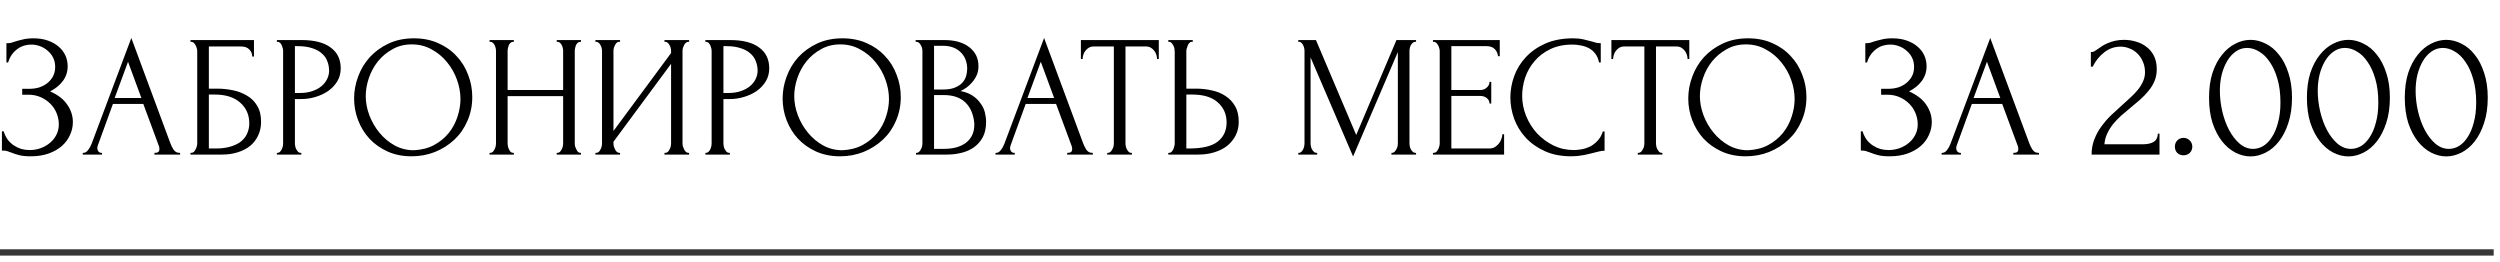 <?xml version="1.0" encoding="UTF-8"?> <svg xmlns="http://www.w3.org/2000/svg" width="372" height="39" viewBox="0 0 372 39" fill="none"><path d="M0.955 6.425H1.188C1.325 6.425 1.48 6.408 1.652 6.373C1.824 6.322 2.005 6.262 2.194 6.193C2.522 6.089 2.909 5.986 3.356 5.883C3.804 5.762 4.346 5.702 4.983 5.702C5.792 5.702 6.506 5.814 7.126 6.038C7.762 6.262 8.296 6.563 8.726 6.941C9.174 7.32 9.509 7.759 9.733 8.258C9.957 8.757 10.069 9.291 10.069 9.859C10.069 10.668 9.836 11.391 9.372 12.027C8.924 12.647 8.287 13.172 7.461 13.602C8.632 14.119 9.484 14.781 10.017 15.59C10.568 16.382 10.843 17.243 10.843 18.172C10.843 18.843 10.697 19.489 10.405 20.108C10.129 20.728 9.725 21.27 9.191 21.735C8.657 22.2 8.003 22.57 7.229 22.845C6.454 23.12 5.568 23.258 4.57 23.258C3.847 23.258 3.262 23.198 2.814 23.078C2.367 22.957 1.979 22.828 1.652 22.69C1.446 22.604 1.248 22.535 1.059 22.484C0.886 22.432 0.706 22.406 0.516 22.406H0.284V19.54H0.542C0.697 20.022 0.904 20.444 1.162 20.805C1.437 21.15 1.747 21.434 2.091 21.657C2.435 21.881 2.806 22.053 3.201 22.174C3.597 22.277 4.002 22.329 4.415 22.329C4.948 22.329 5.473 22.243 5.99 22.071C6.523 21.881 6.988 21.623 7.384 21.296C7.797 20.969 8.124 20.573 8.365 20.108C8.623 19.627 8.752 19.093 8.752 18.508C8.752 17.922 8.64 17.363 8.417 16.83C8.193 16.279 7.874 15.806 7.461 15.41C7.065 15.014 6.592 14.695 6.041 14.454C5.491 14.213 4.888 14.093 4.234 14.093H3.305V13.215H4.363C4.88 13.215 5.37 13.146 5.835 13.009C6.299 12.854 6.704 12.639 7.048 12.363C7.41 12.071 7.694 11.726 7.9 11.331C8.107 10.935 8.21 10.479 8.21 9.962C8.21 9.446 8.107 8.981 7.9 8.568C7.694 8.155 7.418 7.811 7.074 7.535C6.747 7.243 6.368 7.019 5.938 6.864C5.525 6.709 5.095 6.632 4.647 6.632C4.286 6.632 3.933 6.683 3.589 6.787C3.244 6.89 2.917 7.053 2.608 7.277C2.298 7.501 2.022 7.776 1.781 8.103C1.54 8.43 1.351 8.826 1.213 9.291H0.955V6.425ZM22.975 22.742H23.104C23.517 22.742 23.724 22.552 23.724 22.174C23.724 22.036 23.698 21.89 23.646 21.735L21.323 15.461H16.804L14.558 21.632C14.507 21.769 14.481 21.898 14.481 22.019C14.481 22.243 14.541 22.423 14.662 22.561C14.782 22.682 14.911 22.742 15.049 22.742H15.178V23H12.312V22.742H12.441C12.665 22.742 12.88 22.613 13.087 22.355C13.31 22.079 13.491 21.761 13.629 21.399L19.541 5.651L25.324 21.244C25.445 21.589 25.608 21.924 25.815 22.251C26.038 22.578 26.323 22.742 26.667 22.742H26.796V23H22.975V22.742ZM17.063 14.584H21.038L19.05 9.188L17.063 14.584ZM28.341 22.742H28.47C28.608 22.742 28.728 22.699 28.831 22.613C28.935 22.509 29.021 22.389 29.09 22.251C29.176 22.114 29.236 21.967 29.27 21.812C29.322 21.657 29.348 21.511 29.348 21.373V7.561C29.348 7.441 29.322 7.303 29.27 7.148C29.236 6.993 29.176 6.847 29.09 6.709C29.021 6.571 28.935 6.46 28.831 6.373C28.728 6.27 28.608 6.219 28.47 6.219H28.341V5.96H37.79V8.413H37.532C37.532 8.017 37.394 7.673 37.119 7.38C36.843 7.071 36.422 6.916 35.854 6.916H31.078V13.189H32.265C33.057 13.189 33.84 13.267 34.614 13.422C35.406 13.577 36.112 13.843 36.731 14.222C37.368 14.584 37.876 15.083 38.255 15.719C38.651 16.356 38.849 17.157 38.849 18.12C38.849 18.878 38.702 19.558 38.41 20.16C38.134 20.762 37.738 21.279 37.222 21.709C36.706 22.122 36.086 22.441 35.363 22.664C34.657 22.888 33.883 23 33.04 23H28.341V22.742ZM32.084 22.096C32.945 22.096 33.685 22.002 34.305 21.812C34.941 21.623 35.467 21.365 35.88 21.038C36.293 20.694 36.594 20.298 36.783 19.85C36.99 19.386 37.093 18.886 37.093 18.353C37.093 17.096 36.645 16.072 35.751 15.28C34.855 14.472 33.582 14.067 31.93 14.067H31.078V22.096H32.084ZM41.199 5.96H44.865C46.775 5.96 48.221 6.33 49.202 7.071C50.2 7.793 50.699 8.826 50.699 10.169C50.699 10.892 50.527 11.537 50.183 12.105C49.839 12.673 49.383 13.155 48.815 13.551C48.264 13.929 47.636 14.222 46.93 14.429C46.242 14.635 45.553 14.738 44.865 14.738H43.884V21.322C43.884 21.46 43.901 21.614 43.935 21.787C43.97 21.942 44.021 22.088 44.09 22.226C44.176 22.363 44.262 22.484 44.348 22.587C44.452 22.69 44.572 22.742 44.71 22.742H44.839V23H41.199V22.742H41.328C41.448 22.742 41.56 22.69 41.663 22.587C41.767 22.484 41.853 22.363 41.922 22.226C41.99 22.088 42.042 21.942 42.076 21.787C42.111 21.614 42.128 21.46 42.128 21.322V7.561C42.128 7.32 42.059 7.045 41.922 6.735C41.784 6.425 41.586 6.253 41.328 6.219H41.199V5.96ZM43.884 6.864V13.835H44.658C45.347 13.835 45.958 13.74 46.491 13.551C47.042 13.361 47.498 13.112 47.859 12.802C48.221 12.492 48.496 12.139 48.686 11.743C48.875 11.348 48.97 10.943 48.97 10.53C48.97 10.031 48.884 9.566 48.712 9.136C48.557 8.688 48.29 8.301 47.911 7.974C47.55 7.63 47.068 7.363 46.465 7.174C45.863 6.967 45.123 6.864 44.245 6.864H43.884ZM61.598 5.702C62.941 5.702 64.146 5.943 65.213 6.425C66.28 6.89 67.183 7.527 67.924 8.336C68.681 9.127 69.257 10.057 69.653 11.124C70.067 12.174 70.273 13.275 70.273 14.429C70.273 15.719 70.032 16.907 69.55 17.991C69.085 19.076 68.44 20.005 67.614 20.78C66.788 21.554 65.824 22.165 64.722 22.613C63.638 23.043 62.476 23.258 61.237 23.258C59.911 23.258 58.715 23.017 57.648 22.535C56.598 22.053 55.703 21.416 54.963 20.625C54.24 19.833 53.681 18.921 53.285 17.888C52.889 16.855 52.691 15.78 52.691 14.661C52.691 13.559 52.889 12.475 53.285 11.408C53.681 10.324 54.258 9.36 55.015 8.516C55.789 7.673 56.727 6.993 57.829 6.477C58.931 5.96 60.187 5.702 61.598 5.702ZM61.572 22.355C62.726 22.303 63.733 22.045 64.593 21.58C65.471 21.098 66.202 20.496 66.788 19.773C67.373 19.033 67.803 18.224 68.079 17.346C68.371 16.468 68.517 15.599 68.517 14.738C68.517 13.792 68.345 12.836 68.001 11.873C67.657 10.909 67.166 10.04 66.529 9.265C65.893 8.473 65.127 7.836 64.232 7.355C63.354 6.855 62.364 6.606 61.263 6.606C60.196 6.606 59.24 6.847 58.397 7.329C57.553 7.793 56.831 8.396 56.228 9.136C55.643 9.876 55.196 10.702 54.886 11.614C54.576 12.527 54.421 13.422 54.421 14.3C54.421 15.246 54.602 16.201 54.963 17.165C55.325 18.112 55.824 18.973 56.461 19.747C57.097 20.521 57.846 21.15 58.707 21.632C59.584 22.114 60.54 22.355 61.572 22.355ZM82.84 22.742H82.969C83.089 22.742 83.201 22.699 83.304 22.613C83.407 22.509 83.493 22.389 83.562 22.251C83.648 22.096 83.709 21.942 83.743 21.787C83.778 21.614 83.795 21.46 83.795 21.322V14.3H75.533V21.322C75.533 21.46 75.55 21.614 75.585 21.787C75.619 21.942 75.671 22.088 75.74 22.226C75.808 22.363 75.886 22.484 75.972 22.587C76.075 22.69 76.196 22.742 76.334 22.742H76.463V23H72.848V22.742H72.977C73.098 22.742 73.21 22.699 73.313 22.613C73.416 22.509 73.502 22.389 73.571 22.251C73.657 22.096 73.717 21.942 73.752 21.787C73.786 21.614 73.803 21.46 73.803 21.322V7.561C73.803 7.441 73.786 7.303 73.752 7.148C73.717 6.993 73.666 6.847 73.597 6.709C73.528 6.571 73.442 6.46 73.339 6.373C73.235 6.27 73.115 6.219 72.977 6.219H72.848V5.96H76.463V6.219H76.334C76.196 6.219 76.075 6.27 75.972 6.373C75.869 6.46 75.783 6.571 75.714 6.709C75.662 6.847 75.619 6.993 75.585 7.148C75.55 7.303 75.533 7.441 75.533 7.561V13.396H83.795V7.561C83.795 7.441 83.778 7.303 83.743 7.148C83.709 6.993 83.657 6.847 83.588 6.709C83.519 6.571 83.433 6.46 83.33 6.373C83.227 6.27 83.106 6.219 82.969 6.219H82.84V5.96H86.454V6.219H86.325C86.187 6.219 86.067 6.27 85.963 6.373C85.86 6.46 85.774 6.571 85.705 6.709C85.654 6.847 85.611 6.993 85.576 7.148C85.542 7.303 85.525 7.441 85.525 7.561V21.322C85.525 21.46 85.542 21.614 85.576 21.787C85.628 21.942 85.688 22.088 85.757 22.226C85.826 22.363 85.903 22.484 85.989 22.587C86.093 22.69 86.204 22.742 86.325 22.742H86.454V23H82.84V22.742ZM98.874 22.742H99.003C99.141 22.742 99.261 22.699 99.365 22.613C99.468 22.509 99.554 22.389 99.623 22.251C99.709 22.096 99.769 21.942 99.803 21.787C99.838 21.614 99.855 21.46 99.855 21.322V9.497L91.284 21.09V21.322C91.284 21.46 91.301 21.614 91.335 21.787C91.387 21.942 91.447 22.088 91.516 22.226C91.585 22.363 91.671 22.484 91.774 22.587C91.877 22.69 91.998 22.742 92.136 22.742H92.265V23H88.599V22.742H88.728C88.865 22.742 88.986 22.699 89.089 22.613C89.192 22.509 89.278 22.389 89.347 22.251C89.433 22.096 89.494 21.942 89.528 21.787C89.562 21.614 89.58 21.46 89.58 21.322V7.561C89.58 7.441 89.562 7.303 89.528 7.148C89.494 6.993 89.433 6.847 89.347 6.709C89.278 6.571 89.192 6.46 89.089 6.373C88.986 6.27 88.865 6.219 88.728 6.219H88.599V5.96H92.265V6.219H92.058C91.938 6.236 91.826 6.296 91.723 6.399C91.636 6.503 91.559 6.623 91.49 6.761C91.421 6.881 91.37 7.019 91.335 7.174C91.301 7.312 91.284 7.441 91.284 7.561V19.489L99.855 7.897V7.561C99.855 7.441 99.838 7.303 99.803 7.148C99.769 6.993 99.709 6.847 99.623 6.709C99.554 6.571 99.468 6.46 99.365 6.373C99.261 6.27 99.141 6.219 99.003 6.219H98.874V5.96H102.54V6.219H102.411C102.273 6.219 102.153 6.27 102.05 6.373C101.946 6.46 101.86 6.571 101.791 6.709C101.723 6.847 101.662 6.993 101.611 7.148C101.576 7.303 101.559 7.441 101.559 7.561V21.322C101.559 21.46 101.576 21.606 101.611 21.761C101.662 21.916 101.723 22.071 101.791 22.226C101.86 22.363 101.946 22.484 102.05 22.587C102.153 22.69 102.273 22.742 102.411 22.742H102.54V23H98.874V22.742ZM104.961 5.96H108.627C110.538 5.96 111.983 6.33 112.964 7.071C113.963 7.793 114.462 8.826 114.462 10.169C114.462 10.892 114.29 11.537 113.945 12.105C113.601 12.673 113.145 13.155 112.577 13.551C112.026 13.929 111.398 14.222 110.692 14.429C110.004 14.635 109.315 14.738 108.627 14.738H107.646V21.322C107.646 21.46 107.663 21.614 107.698 21.787C107.732 21.942 107.784 22.088 107.852 22.226C107.939 22.363 108.025 22.484 108.111 22.587C108.214 22.69 108.334 22.742 108.472 22.742H108.601V23H104.961V22.742H105.09C105.21 22.742 105.322 22.69 105.426 22.587C105.529 22.484 105.615 22.363 105.684 22.226C105.753 22.088 105.804 21.942 105.839 21.787C105.873 21.614 105.89 21.46 105.89 21.322V7.561C105.89 7.32 105.821 7.045 105.684 6.735C105.546 6.425 105.348 6.253 105.09 6.219H104.961V5.96ZM107.646 6.864V13.835H108.42C109.109 13.835 109.72 13.74 110.254 13.551C110.804 13.361 111.26 13.112 111.622 12.802C111.983 12.492 112.259 12.139 112.448 11.743C112.637 11.348 112.732 10.943 112.732 10.53C112.732 10.031 112.646 9.566 112.474 9.136C112.319 8.688 112.052 8.301 111.673 7.974C111.312 7.63 110.83 7.363 110.228 7.174C109.625 6.967 108.885 6.864 108.007 6.864H107.646ZM125.361 5.702C126.703 5.702 127.908 5.943 128.975 6.425C130.042 6.89 130.946 7.527 131.686 8.336C132.443 9.127 133.02 10.057 133.416 11.124C133.829 12.174 134.035 13.275 134.035 14.429C134.035 15.719 133.794 16.907 133.312 17.991C132.848 19.076 132.202 20.005 131.376 20.78C130.55 21.554 129.586 22.165 128.485 22.613C127.4 23.043 126.238 23.258 124.999 23.258C123.674 23.258 122.478 23.017 121.411 22.535C120.361 22.053 119.466 21.416 118.726 20.625C118.003 19.833 117.443 18.921 117.047 17.888C116.651 16.855 116.454 15.78 116.454 14.661C116.454 13.559 116.651 12.475 117.047 11.408C117.443 10.324 118.02 9.36 118.777 8.516C119.552 7.673 120.49 6.993 121.591 6.477C122.693 5.96 123.949 5.702 125.361 5.702ZM125.335 22.355C126.488 22.303 127.495 22.045 128.355 21.58C129.233 21.098 129.965 20.496 130.55 19.773C131.135 19.033 131.565 18.224 131.841 17.346C132.133 16.468 132.28 15.599 132.28 14.738C132.28 13.792 132.108 12.836 131.763 11.873C131.419 10.909 130.929 10.04 130.292 9.265C129.655 8.473 128.889 7.836 127.994 7.355C127.116 6.855 126.127 6.606 125.025 6.606C123.958 6.606 123.003 6.847 122.159 7.329C121.316 7.793 120.593 8.396 119.991 9.136C119.405 9.876 118.958 10.702 118.648 11.614C118.338 12.527 118.183 13.422 118.183 14.3C118.183 15.246 118.364 16.201 118.726 17.165C119.087 18.112 119.586 18.973 120.223 19.747C120.86 20.521 121.608 21.15 122.469 21.632C123.347 22.114 124.302 22.355 125.335 22.355ZM136.301 22.742H136.43C136.55 22.742 136.662 22.69 136.765 22.587C136.869 22.484 136.955 22.363 137.024 22.226C137.11 22.088 137.17 21.942 137.204 21.787C137.239 21.614 137.256 21.46 137.256 21.322V7.587C137.256 7.466 137.239 7.329 137.204 7.174C137.17 7.019 137.11 6.873 137.024 6.735C136.955 6.58 136.86 6.46 136.74 6.373C136.636 6.27 136.516 6.219 136.378 6.219H136.249V5.96H140.483C142.084 5.96 143.332 6.313 144.227 7.019C145.139 7.725 145.595 8.663 145.595 9.833C145.595 10.332 145.509 10.78 145.337 11.176C145.165 11.571 144.941 11.924 144.666 12.234C144.407 12.544 144.123 12.811 143.814 13.034C143.504 13.241 143.211 13.413 142.936 13.551C143.659 13.688 144.261 13.921 144.743 14.248C145.225 14.575 145.612 14.954 145.905 15.384C146.215 15.797 146.43 16.244 146.55 16.726C146.671 17.208 146.731 17.682 146.731 18.146C146.731 19.041 146.567 19.799 146.24 20.418C145.913 21.021 145.474 21.52 144.924 21.916C144.39 22.294 143.77 22.57 143.065 22.742C142.376 22.914 141.662 23 140.922 23H136.301V22.742ZM144.975 18.301C144.838 16.976 144.39 15.952 143.633 15.229C142.875 14.506 141.808 14.145 140.431 14.145H138.986V22.148H140.483C141.877 22.148 142.97 21.838 143.762 21.219C144.571 20.582 144.975 19.704 144.975 18.585V18.301ZM143.917 10.065C143.865 9.067 143.512 8.275 142.858 7.69C142.221 7.105 141.361 6.812 140.277 6.812H138.986V13.318H140.328C141.051 13.318 141.636 13.224 142.084 13.034C142.548 12.845 142.919 12.604 143.194 12.312C143.469 12.002 143.659 11.666 143.762 11.305C143.865 10.943 143.917 10.59 143.917 10.246V10.065ZM158.794 22.742H158.923C159.337 22.742 159.543 22.552 159.543 22.174C159.543 22.036 159.517 21.89 159.466 21.735L157.142 15.461H152.624L150.378 21.632C150.326 21.769 150.3 21.898 150.3 22.019C150.3 22.243 150.361 22.423 150.481 22.561C150.602 22.682 150.731 22.742 150.868 22.742H150.997V23H148.132V22.742H148.261C148.485 22.742 148.7 22.613 148.906 22.355C149.13 22.079 149.311 21.761 149.448 21.399L155.361 5.651L161.144 21.244C161.264 21.589 161.428 21.924 161.634 22.251C161.858 22.578 162.142 22.742 162.486 22.742H162.615V23H158.794V22.742ZM152.882 14.584H156.858L154.87 9.188L152.882 14.584ZM168.297 22.742H168.426V23H164.76V22.742H164.889C165.027 22.742 165.147 22.69 165.251 22.587C165.354 22.484 165.44 22.363 165.509 22.226C165.595 22.088 165.655 21.942 165.689 21.787C165.724 21.614 165.741 21.46 165.741 21.322V6.916H162.746C162.471 6.916 162.23 6.976 162.023 7.096C161.817 7.217 161.645 7.372 161.507 7.561C161.369 7.733 161.266 7.931 161.197 8.155C161.128 8.361 161.094 8.568 161.094 8.775H160.836V5.96H172.428V8.775H172.17C172.17 8.568 172.135 8.361 172.066 8.155C171.998 7.931 171.894 7.733 171.757 7.561C171.619 7.372 171.447 7.217 171.24 7.096C171.034 6.976 170.793 6.916 170.517 6.916H167.471V21.322C167.471 21.46 167.488 21.614 167.523 21.787C167.557 21.942 167.609 22.088 167.677 22.226C167.763 22.363 167.85 22.484 167.936 22.587C168.039 22.69 168.159 22.742 168.297 22.742ZM173.842 22.742H173.971C174.092 22.742 174.203 22.699 174.307 22.613C174.41 22.509 174.496 22.389 174.565 22.251C174.634 22.114 174.685 21.967 174.72 21.812C174.771 21.657 174.797 21.52 174.797 21.399V7.639C174.797 7.518 174.78 7.372 174.746 7.2C174.711 7.028 174.651 6.873 174.565 6.735C174.496 6.597 174.41 6.477 174.307 6.373C174.203 6.27 174.092 6.219 173.971 6.219H173.842V5.96H177.482V6.219H177.302C177.061 6.253 176.871 6.442 176.734 6.787C176.596 7.114 176.527 7.398 176.527 7.639V13.189H177.973C178.765 13.189 179.539 13.275 180.296 13.447C181.071 13.602 181.751 13.878 182.336 14.274C182.938 14.652 183.42 15.16 183.782 15.797C184.143 16.416 184.324 17.191 184.324 18.12C184.324 18.878 184.169 19.558 183.859 20.16C183.549 20.762 183.128 21.279 182.594 21.709C182.061 22.122 181.424 22.441 180.684 22.664C179.961 22.888 179.178 23 178.334 23H173.842V22.742ZM176.914 22.096C178.911 22.096 180.339 21.752 181.2 21.064C182.078 20.375 182.517 19.429 182.517 18.224C182.517 17.002 182.078 16.003 181.2 15.229C180.339 14.454 179.066 14.067 177.379 14.067H176.527V22.096H176.914ZM207.045 22.742H207.174C207.294 22.742 207.406 22.69 207.509 22.587C207.613 22.484 207.699 22.363 207.767 22.226C207.854 22.088 207.914 21.942 207.948 21.787C207.983 21.614 208 21.46 208 21.322V7.742L201.339 23.284L195.014 8.542V21.322C195.014 21.46 195.031 21.614 195.065 21.787C195.1 21.942 195.151 22.088 195.22 22.226C195.306 22.363 195.401 22.484 195.504 22.587C195.607 22.69 195.728 22.742 195.866 22.742H195.995V23H193.181V22.742H193.31C193.43 22.742 193.542 22.69 193.645 22.587C193.749 22.484 193.835 22.363 193.903 22.226C193.972 22.088 194.024 21.942 194.058 21.787C194.093 21.614 194.11 21.46 194.11 21.322V7.561C194.11 7.441 194.093 7.303 194.058 7.148C194.024 6.993 193.972 6.847 193.903 6.709C193.835 6.571 193.749 6.46 193.645 6.373C193.542 6.27 193.43 6.219 193.31 6.219H193.181V5.96H195.814L201.804 20.083L207.793 5.96H210.711V6.219H210.582C210.444 6.219 210.323 6.27 210.22 6.373C210.117 6.46 210.022 6.571 209.936 6.709C209.867 6.847 209.816 6.993 209.781 7.148C209.747 7.303 209.73 7.441 209.73 7.561V21.322C209.73 21.46 209.747 21.614 209.781 21.787C209.816 21.942 209.867 22.088 209.936 22.226C210.022 22.363 210.117 22.484 210.22 22.587C210.323 22.69 210.444 22.742 210.582 22.742H210.711V23H207.045V22.742ZM213.224 22.742H213.353C213.491 22.742 213.611 22.699 213.714 22.613C213.818 22.509 213.904 22.389 213.973 22.251C214.059 22.114 214.119 21.967 214.153 21.812C214.205 21.657 214.231 21.511 214.231 21.373V7.561C214.231 7.441 214.205 7.303 214.153 7.148C214.119 6.993 214.059 6.847 213.973 6.709C213.904 6.571 213.818 6.46 213.714 6.373C213.611 6.27 213.491 6.219 213.353 6.219H213.224V5.96H223.164V8.361H222.905C222.871 7.966 222.716 7.621 222.441 7.329C222.165 7.019 221.735 6.864 221.15 6.864H215.961V13.396H220.246C220.642 13.396 220.969 13.275 221.227 13.034C221.503 12.793 221.64 12.509 221.64 12.182H221.899V15.41H221.64C221.64 15.1 221.511 14.833 221.253 14.609C220.995 14.386 220.659 14.274 220.246 14.274H215.961V22.096H221.615C221.942 22.096 222.226 22.019 222.467 21.864C222.708 21.709 222.905 21.528 223.06 21.322C223.232 21.098 223.353 20.866 223.422 20.625C223.508 20.367 223.551 20.151 223.551 19.979H223.809V23H213.224V22.742ZM233.985 6.632C232.711 6.632 231.601 6.864 230.655 7.329C229.725 7.776 228.951 8.37 228.331 9.11C227.711 9.833 227.247 10.651 226.937 11.563C226.644 12.475 226.498 13.379 226.498 14.274C226.498 15.289 226.696 16.287 227.092 17.268C227.488 18.232 228.03 19.093 228.718 19.85C229.424 20.59 230.241 21.193 231.171 21.657C232.1 22.105 233.107 22.329 234.192 22.329C234.501 22.329 234.863 22.294 235.276 22.226C235.706 22.157 236.128 22.027 236.541 21.838C236.954 21.632 237.333 21.348 237.677 20.986C238.038 20.625 238.314 20.151 238.503 19.566H238.761V22.432C238.503 22.432 238.228 22.466 237.935 22.535C237.66 22.604 237.35 22.682 237.006 22.768C236.558 22.888 236.059 23 235.508 23.103C234.975 23.206 234.407 23.258 233.804 23.258C232.307 23.258 230.99 23 229.854 22.484C228.718 21.967 227.772 21.296 227.014 20.47C226.257 19.644 225.689 18.714 225.31 17.682C224.932 16.632 224.742 15.573 224.742 14.506C224.742 13.439 224.932 12.38 225.31 11.331C225.689 10.28 226.266 9.343 227.04 8.516C227.815 7.673 228.787 6.993 229.957 6.477C231.128 5.96 232.505 5.702 234.088 5.702C234.656 5.702 235.164 5.754 235.612 5.857C236.076 5.96 236.489 6.064 236.851 6.167C237.109 6.253 237.341 6.322 237.548 6.373C237.772 6.408 237.987 6.425 238.193 6.425V9.291H237.935C237.832 8.757 237.642 8.318 237.367 7.974C237.092 7.613 236.765 7.337 236.386 7.148C236.025 6.959 235.629 6.83 235.198 6.761C234.785 6.675 234.381 6.632 233.985 6.632ZM247.237 22.742H247.366V23H243.7V22.742H243.829C243.967 22.742 244.088 22.69 244.191 22.587C244.294 22.484 244.38 22.363 244.449 22.226C244.535 22.088 244.595 21.942 244.63 21.787C244.664 21.614 244.681 21.46 244.681 21.322V6.916H241.687C241.411 6.916 241.17 6.976 240.964 7.096C240.757 7.217 240.585 7.372 240.447 7.561C240.31 7.733 240.206 7.931 240.137 8.155C240.069 8.361 240.034 8.568 240.034 8.775H239.776V5.96H251.368V8.775H251.11C251.11 8.568 251.076 8.361 251.007 8.155C250.938 7.931 250.835 7.733 250.697 7.561C250.559 7.372 250.387 7.217 250.18 7.096C249.974 6.976 249.733 6.916 249.458 6.916H246.411V21.322C246.411 21.46 246.428 21.614 246.463 21.787C246.497 21.942 246.549 22.088 246.618 22.226C246.704 22.363 246.79 22.484 246.876 22.587C246.979 22.69 247.1 22.742 247.237 22.742ZM260.121 5.702C261.464 5.702 262.669 5.943 263.736 6.425C264.803 6.89 265.706 7.527 266.447 8.336C267.204 9.127 267.78 10.057 268.176 11.124C268.589 12.174 268.796 13.275 268.796 14.429C268.796 15.719 268.555 16.907 268.073 17.991C267.608 19.076 266.963 20.005 266.137 20.78C265.311 21.554 264.347 22.165 263.245 22.613C262.161 23.043 260.999 23.258 259.76 23.258C258.435 23.258 257.238 23.017 256.171 22.535C255.121 22.053 254.226 21.416 253.486 20.625C252.763 19.833 252.204 18.921 251.808 17.888C251.412 16.855 251.214 15.78 251.214 14.661C251.214 13.559 251.412 12.475 251.808 11.408C252.204 10.324 252.78 9.36 253.538 8.516C254.312 7.673 255.25 6.993 256.352 6.477C257.453 5.96 258.71 5.702 260.121 5.702ZM260.095 22.355C261.249 22.303 262.256 22.045 263.116 21.58C263.994 21.098 264.725 20.496 265.311 19.773C265.896 19.033 266.326 18.224 266.601 17.346C266.894 16.468 267.04 15.599 267.04 14.738C267.04 13.792 266.868 12.836 266.524 11.873C266.18 10.909 265.689 10.04 265.052 9.265C264.416 8.473 263.65 7.836 262.755 7.355C261.877 6.855 260.887 6.606 259.786 6.606C258.718 6.606 257.763 6.847 256.92 7.329C256.077 7.793 255.354 8.396 254.751 9.136C254.166 9.876 253.718 10.702 253.409 11.614C253.099 12.527 252.944 13.422 252.944 14.3C252.944 15.246 253.125 16.201 253.486 17.165C253.848 18.112 254.347 18.973 254.984 19.747C255.62 20.521 256.369 21.15 257.23 21.632C258.107 22.114 259.063 22.355 260.095 22.355ZM277.561 6.425H277.794C277.931 6.425 278.086 6.408 278.258 6.373C278.43 6.322 278.611 6.262 278.8 6.193C279.128 6.089 279.515 5.986 279.962 5.883C280.41 5.762 280.952 5.702 281.589 5.702C282.398 5.702 283.112 5.814 283.732 6.038C284.368 6.262 284.902 6.563 285.332 6.941C285.78 7.32 286.115 7.759 286.339 8.258C286.563 8.757 286.675 9.291 286.675 9.859C286.675 10.668 286.442 11.391 285.978 12.027C285.53 12.647 284.893 13.172 284.067 13.602C285.238 14.119 286.09 14.781 286.623 15.59C287.174 16.382 287.449 17.243 287.449 18.172C287.449 18.843 287.303 19.489 287.01 20.108C286.735 20.728 286.331 21.27 285.797 21.735C285.263 22.2 284.609 22.57 283.835 22.845C283.06 23.12 282.174 23.258 281.176 23.258C280.453 23.258 279.868 23.198 279.42 23.078C278.973 22.957 278.585 22.828 278.258 22.69C278.052 22.604 277.854 22.535 277.665 22.484C277.492 22.432 277.312 22.406 277.122 22.406H276.89V19.54H277.148C277.303 20.022 277.51 20.444 277.768 20.805C278.043 21.15 278.353 21.434 278.697 21.657C279.041 21.881 279.411 22.053 279.807 22.174C280.203 22.277 280.608 22.329 281.021 22.329C281.554 22.329 282.079 22.243 282.596 22.071C283.129 21.881 283.594 21.623 283.99 21.296C284.403 20.969 284.73 20.573 284.971 20.108C285.229 19.627 285.358 19.093 285.358 18.508C285.358 17.922 285.246 17.363 285.023 16.83C284.799 16.279 284.48 15.806 284.067 15.41C283.671 15.014 283.198 14.695 282.647 14.454C282.097 14.213 281.494 14.093 280.84 14.093H279.911V13.215H280.969C281.486 13.215 281.976 13.146 282.441 13.009C282.905 12.854 283.31 12.639 283.654 12.363C284.016 12.071 284.3 11.726 284.506 11.331C284.713 10.935 284.816 10.479 284.816 9.962C284.816 9.446 284.713 8.981 284.506 8.568C284.3 8.155 284.024 7.811 283.68 7.535C283.353 7.243 282.974 7.019 282.544 6.864C282.131 6.709 281.701 6.632 281.253 6.632C280.892 6.632 280.539 6.683 280.195 6.787C279.85 6.89 279.523 7.053 279.214 7.277C278.904 7.501 278.628 7.776 278.387 8.103C278.146 8.43 277.957 8.826 277.819 9.291H277.561V6.425ZM299.581 22.742H299.71C300.123 22.742 300.33 22.552 300.33 22.174C300.33 22.036 300.304 21.89 300.252 21.735L297.928 15.461H293.41L291.164 21.632C291.113 21.769 291.087 21.898 291.087 22.019C291.087 22.243 291.147 22.423 291.268 22.561C291.388 22.682 291.517 22.742 291.655 22.742H291.784V23H288.918V22.742H289.047C289.271 22.742 289.486 22.613 289.693 22.355C289.916 22.079 290.097 21.761 290.235 21.399L296.147 5.651L301.93 21.244C302.051 21.589 302.214 21.924 302.421 22.251C302.644 22.578 302.928 22.742 303.273 22.742H303.402V23H299.581V22.742ZM293.669 14.584H297.644L295.657 9.188L293.669 14.584ZM311.12 7.732H311.366C311.457 7.732 311.566 7.687 311.693 7.596C311.839 7.505 311.994 7.405 312.158 7.295C312.34 7.168 312.549 7.022 312.786 6.858C313.041 6.695 313.323 6.549 313.632 6.421C313.96 6.276 314.324 6.157 314.725 6.066C315.126 5.975 315.572 5.93 316.063 5.93C316.682 5.93 317.283 6.021 317.866 6.203C318.449 6.367 318.967 6.631 319.423 6.995C319.878 7.341 320.242 7.787 320.515 8.333C320.788 8.88 320.925 9.535 320.925 10.3C320.925 10.937 320.816 11.52 320.597 12.048C320.379 12.576 320.078 13.068 319.696 13.523C319.332 13.978 318.913 14.415 318.439 14.834C317.984 15.234 317.511 15.635 317.019 16.035C316.546 16.418 316.081 16.809 315.626 17.21C315.189 17.61 314.789 18.029 314.425 18.466C314.079 18.903 313.787 19.377 313.551 19.886C313.314 20.378 313.177 20.906 313.141 21.471H318.822C319.514 21.471 320.06 21.352 320.461 21.116C320.861 20.86 321.07 20.451 321.089 19.886H321.335V23H311.229C311.229 22.181 311.366 21.425 311.639 20.733C311.912 20.023 312.267 19.377 312.704 18.794C313.141 18.193 313.623 17.638 314.151 17.128C314.698 16.618 315.235 16.126 315.763 15.653C316.2 15.271 316.619 14.888 317.019 14.506C317.438 14.123 317.802 13.741 318.112 13.359C318.439 12.958 318.694 12.549 318.876 12.13C319.077 11.693 319.177 11.238 319.177 10.764C319.177 10.163 319.068 9.626 318.849 9.153C318.649 8.679 318.376 8.279 318.03 7.951C317.702 7.623 317.32 7.377 316.883 7.214C316.446 7.031 316.009 6.94 315.572 6.94C314.643 6.94 313.824 7.223 313.114 7.787C312.403 8.333 311.83 9.043 311.393 9.917H311.12V7.732ZM323.621 21.826C323.621 21.461 323.739 21.152 323.976 20.897C324.231 20.642 324.54 20.515 324.905 20.515C325.269 20.515 325.578 20.642 325.833 20.897C326.088 21.152 326.215 21.461 326.215 21.826C326.215 22.19 326.088 22.499 325.833 22.754C325.578 22.991 325.269 23.109 324.905 23.109C324.54 23.109 324.231 22.991 323.976 22.754C323.739 22.499 323.621 22.19 323.621 21.826ZM328.706 14.533C328.706 13.131 328.879 11.893 329.225 10.819C329.589 9.744 330.062 8.852 330.645 8.142C331.227 7.414 331.883 6.868 332.611 6.503C333.358 6.121 334.113 5.93 334.878 5.93C335.643 5.93 336.399 6.121 337.145 6.503C337.892 6.868 338.547 7.414 339.112 8.142C339.694 8.852 340.159 9.744 340.504 10.819C340.869 11.893 341.051 13.131 341.051 14.533C341.051 15.953 340.869 17.21 340.504 18.302C340.159 19.377 339.694 20.287 339.112 21.034C338.547 21.762 337.892 22.317 337.145 22.7C336.399 23.082 335.643 23.273 334.878 23.273C334.113 23.273 333.358 23.082 332.611 22.7C331.883 22.317 331.227 21.762 330.645 21.034C330.062 20.287 329.589 19.377 329.225 18.302C328.879 17.21 328.706 15.953 328.706 14.533ZM339.33 15.243C339.33 13.932 339.184 12.776 338.893 11.775C338.602 10.755 338.219 9.908 337.746 9.235C337.291 8.543 336.763 8.024 336.162 7.678C335.579 7.314 334.978 7.132 334.359 7.132C333.74 7.132 333.176 7.314 332.666 7.678C332.174 8.024 331.755 8.488 331.41 9.071C331.064 9.653 330.79 10.327 330.59 11.092C330.408 11.857 330.317 12.658 330.317 13.495C330.317 14.497 330.435 15.516 330.672 16.554C330.909 17.574 331.246 18.503 331.683 19.34C332.12 20.16 332.639 20.833 333.239 21.361C333.858 21.889 334.532 22.153 335.261 22.153C335.789 22.153 336.298 22.008 336.79 21.716C337.282 21.407 337.71 20.961 338.074 20.378C338.456 19.795 338.756 19.076 338.975 18.22C339.212 17.365 339.33 16.372 339.33 15.243ZM343.269 14.533C343.269 13.131 343.442 11.893 343.787 10.819C344.152 9.744 344.625 8.852 345.208 8.142C345.79 7.414 346.446 6.868 347.174 6.503C347.921 6.121 348.676 5.93 349.441 5.93C350.206 5.93 350.961 6.121 351.708 6.503C352.455 6.868 353.11 7.414 353.675 8.142C354.257 8.852 354.721 9.744 355.067 10.819C355.432 11.893 355.614 13.131 355.614 14.533C355.614 15.953 355.432 17.21 355.067 18.302C354.721 19.377 354.257 20.287 353.675 21.034C353.11 21.762 352.455 22.317 351.708 22.7C350.961 23.082 350.206 23.273 349.441 23.273C348.676 23.273 347.921 23.082 347.174 22.7C346.446 22.317 345.79 21.762 345.208 21.034C344.625 20.287 344.152 19.377 343.787 18.302C343.442 17.21 343.269 15.953 343.269 14.533ZM353.893 15.243C353.893 13.932 353.747 12.776 353.456 11.775C353.165 10.755 352.782 9.908 352.309 9.235C351.854 8.543 351.326 8.024 350.725 7.678C350.142 7.314 349.541 7.132 348.922 7.132C348.303 7.132 347.739 7.314 347.229 7.678C346.737 8.024 346.318 8.488 345.972 9.071C345.627 9.653 345.353 10.327 345.153 11.092C344.971 11.857 344.88 12.658 344.88 13.495C344.88 14.497 344.998 15.516 345.235 16.554C345.472 17.574 345.809 18.503 346.246 19.34C346.683 20.16 347.202 20.833 347.802 21.361C348.421 21.889 349.095 22.153 349.823 22.153C350.352 22.153 350.861 22.008 351.353 21.716C351.845 21.407 352.272 20.961 352.637 20.378C353.019 19.795 353.319 19.076 353.538 18.22C353.775 17.365 353.893 16.372 353.893 15.243ZM357.832 14.533C357.832 13.131 358.004 11.893 358.35 10.819C358.715 9.744 359.188 8.852 359.771 8.142C360.353 7.414 361.009 6.868 361.737 6.503C362.484 6.121 363.239 5.93 364.004 5.93C364.769 5.93 365.524 6.121 366.271 6.503C367.018 6.868 367.673 7.414 368.237 8.142C368.82 8.852 369.284 9.744 369.63 10.819C369.995 11.893 370.177 13.131 370.177 14.533C370.177 15.953 369.995 17.21 369.63 18.302C369.284 19.377 368.82 20.287 368.237 21.034C367.673 21.762 367.018 22.317 366.271 22.7C365.524 23.082 364.769 23.273 364.004 23.273C363.239 23.273 362.484 23.082 361.737 22.7C361.009 22.317 360.353 21.762 359.771 21.034C359.188 20.287 358.715 19.377 358.35 18.302C358.004 17.21 357.832 15.953 357.832 14.533ZM368.456 15.243C368.456 13.932 368.31 12.776 368.019 11.775C367.728 10.755 367.345 9.908 366.872 9.235C366.417 8.543 365.889 8.024 365.288 7.678C364.705 7.314 364.104 7.132 363.485 7.132C362.866 7.132 362.302 7.314 361.792 7.678C361.3 8.024 360.881 8.488 360.535 9.071C360.189 9.653 359.916 10.327 359.716 11.092C359.534 11.857 359.443 12.658 359.443 13.495C359.443 14.497 359.561 15.516 359.798 16.554C360.035 17.574 360.372 18.503 360.809 19.34C361.246 20.16 361.764 20.833 362.365 21.361C362.984 21.889 363.658 22.153 364.386 22.153C364.914 22.153 365.424 22.008 365.916 21.716C366.408 21.407 366.835 20.961 367.2 20.378C367.582 19.795 367.882 19.076 368.101 18.22C368.338 17.365 368.456 16.372 368.456 15.243Z" fill="black"></path><path d="M0 37.563L371.061 37.56" stroke="#373737" stroke-width="0.941"></path></svg> 